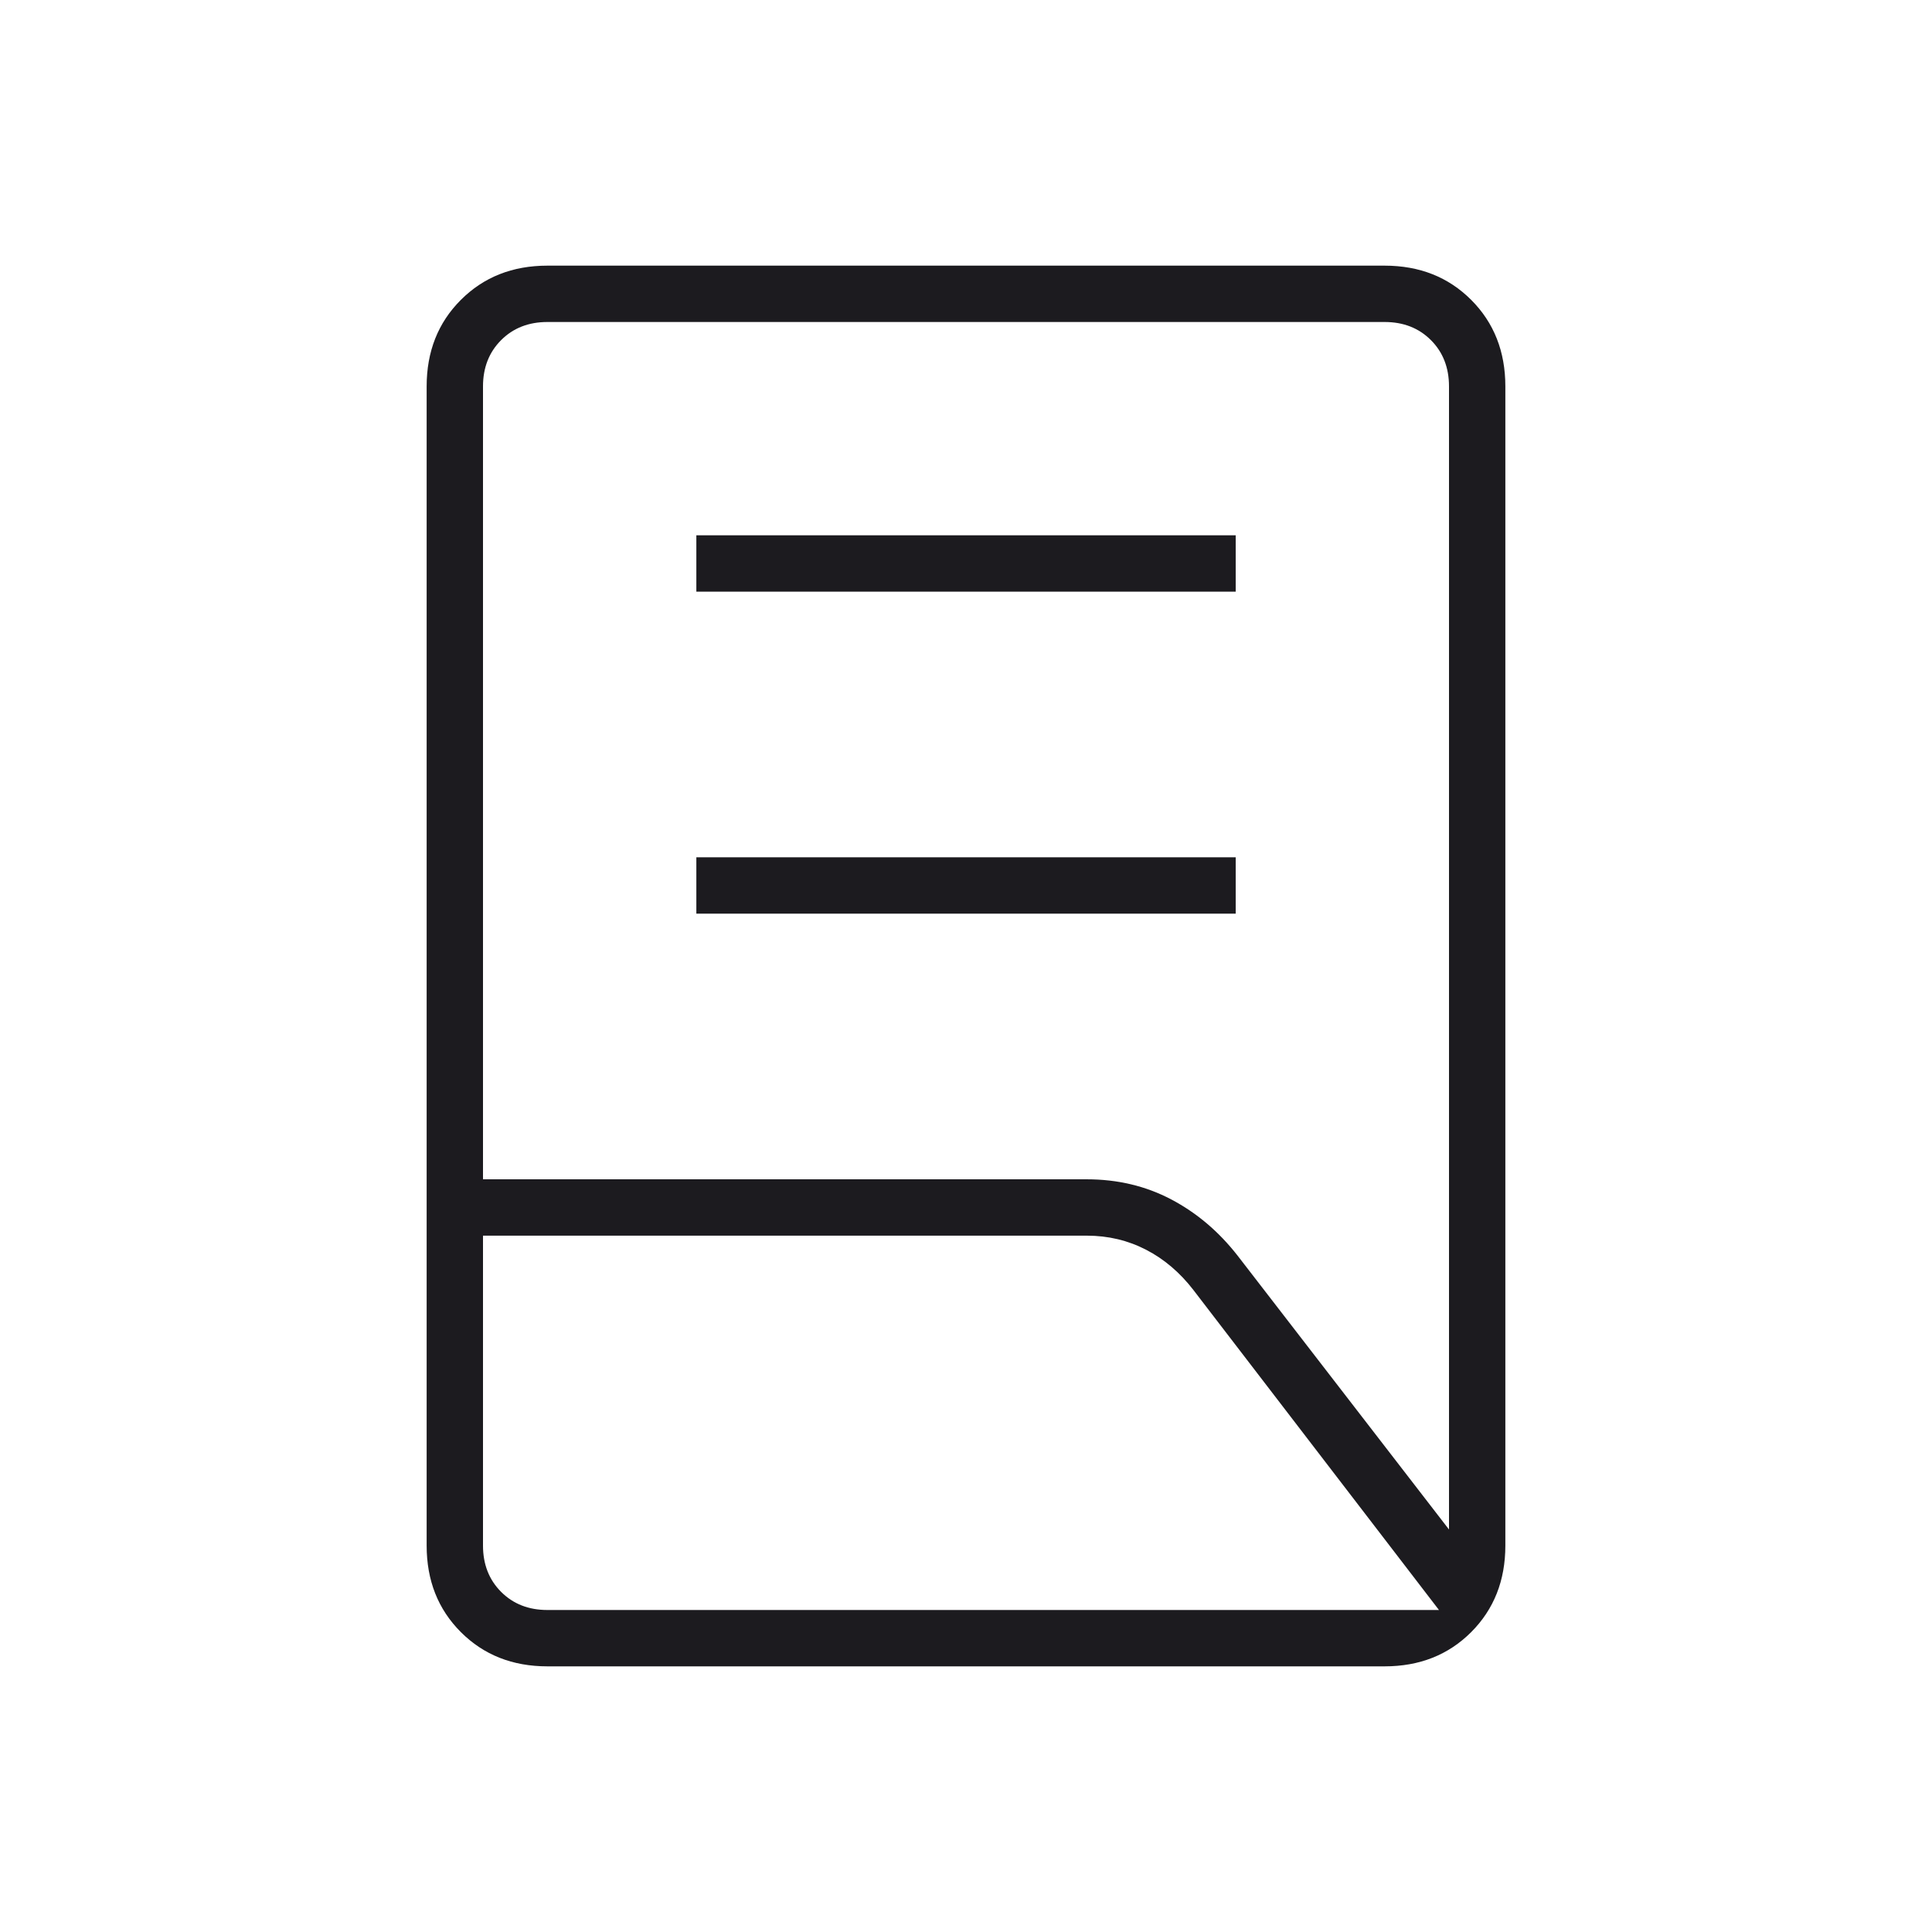 <svg width="42" height="42" viewBox="0 0 42 42" fill="none" xmlns="http://www.w3.org/2000/svg">
<mask id="mask0_270_21518" style="mask-type:alpha" maskUnits="userSpaceOnUse" x="0" y="0" width="42" height="42">
<rect width="42" height="42" fill="#D9D9D9"/>
</mask>
<g mask="url(#mask0_270_21518)">
<path d="M15.138 19.862V18.637H26.863V19.862H15.138ZM15.138 12.862V11.637H26.863V12.862H15.138ZM10.5 25.637H23.625C24.296 25.637 24.909 25.783 25.463 26.075C26.017 26.367 26.498 26.775 26.907 27.3L31.5 33.25V8.4C31.5 7.992 31.369 7.656 31.107 7.394C30.844 7.131 30.509 7 30.1 7H11.9C11.492 7 11.157 7.131 10.894 7.394C10.632 7.656 10.5 7.992 10.5 8.4V25.637ZM11.9 35H31.282L25.944 28.044C25.652 27.665 25.31 27.373 24.916 27.169C24.522 26.965 24.092 26.862 23.625 26.862H10.5V33.6C10.5 34.008 10.632 34.344 10.894 34.606C11.157 34.869 11.492 35 11.9 35ZM30.1 36.225H11.9C11.142 36.225 10.515 35.977 10.019 35.481C9.523 34.985 9.275 34.358 9.275 33.6V8.4C9.275 7.642 9.523 7.014 10.019 6.519C10.515 6.023 11.142 5.775 11.9 5.775H30.1C30.859 5.775 31.486 6.023 31.982 6.519C32.477 7.014 32.725 7.642 32.725 8.4V33.6C32.725 34.358 32.477 34.985 31.982 35.481C31.486 35.977 30.859 36.225 30.1 36.225Z" fill="#1C1B1F"/>
</g>
</svg>
